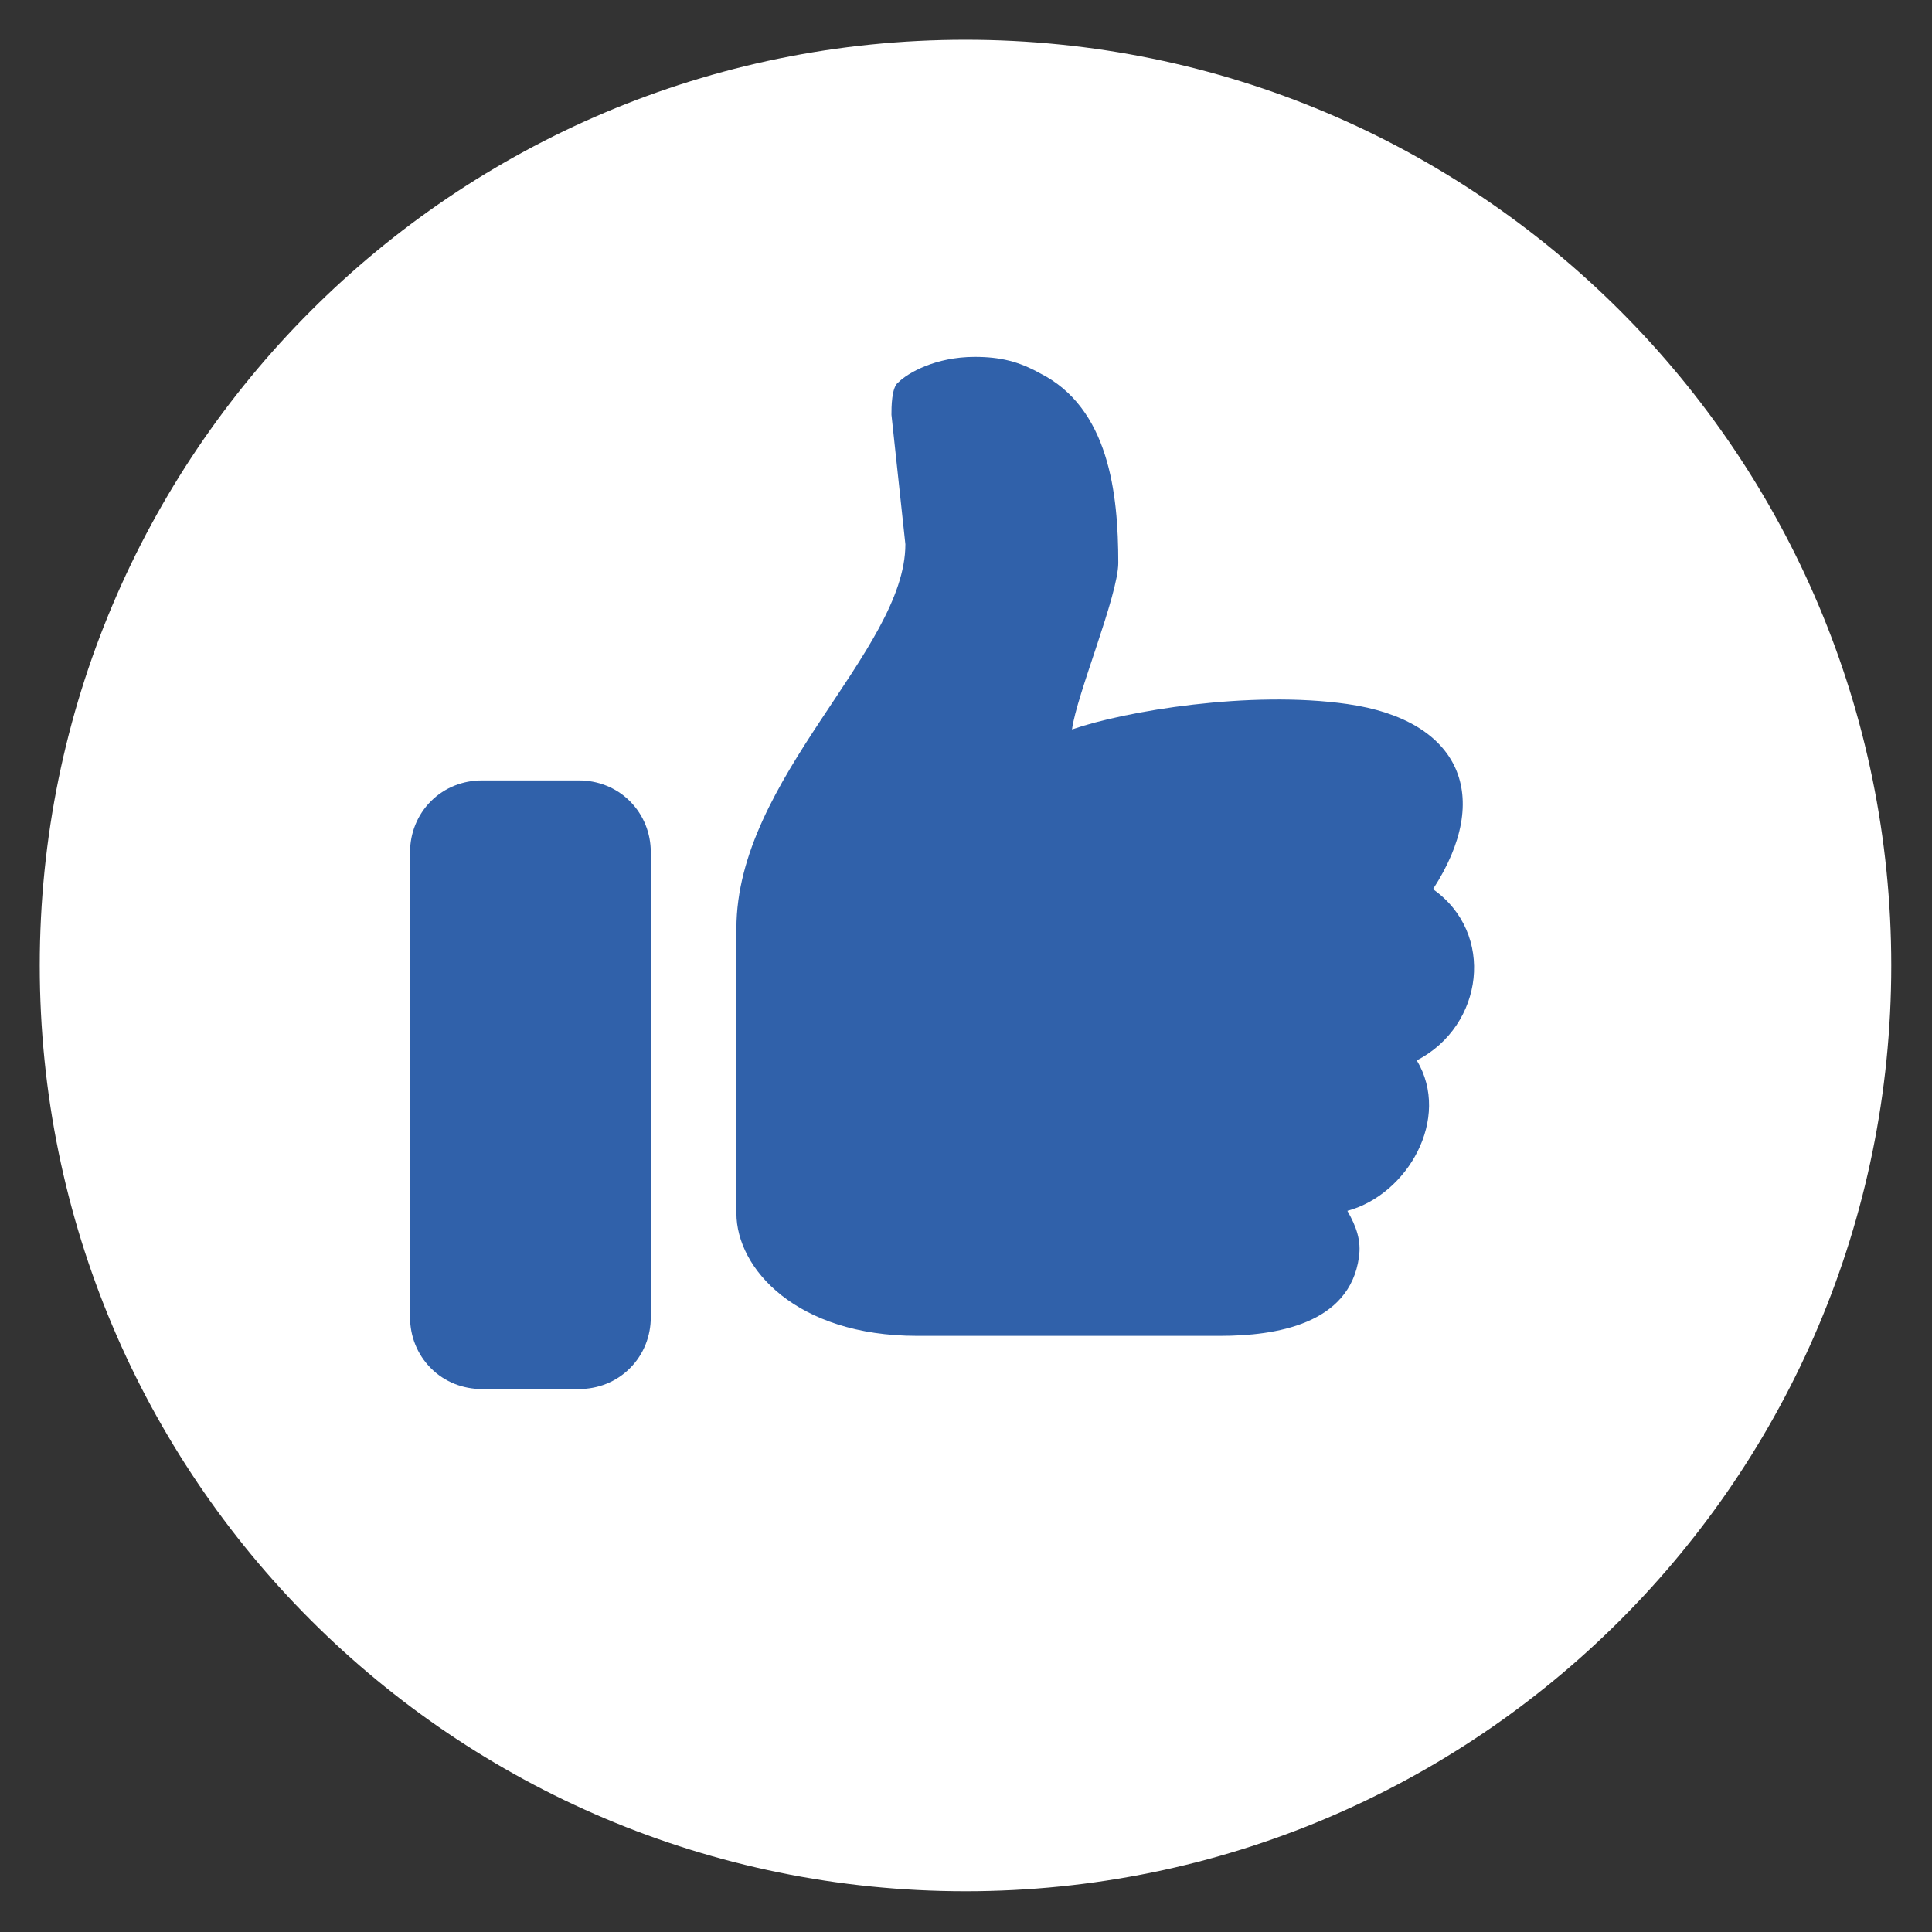 <svg xmlns="http://www.w3.org/2000/svg" xmlns:xlink="http://www.w3.org/1999/xlink" width="120" zoomAndPan="magnify" viewBox="0 0 90 90" height="120" preserveAspectRatio="xMidYMid meet" version="1.2"><rect x="0" y="0" width="90" height="90" fill="#333333" stroke="none"/><defs><clipPath id="77c1e2f937"><path d="M 1.852 1.852 L 88.102 1.852 L 88.102 88.102 L 1.852 88.102 Z M 1.852 1.852 "/></clipPath><clipPath id="4752b20b9c"><path d="M 44.977 1.852 C 21.152 1.852 1.852 21.152 1.852 44.977 C 1.852 68.805 21.152 88.102 44.977 88.102 C 68.805 88.102 88.102 68.805 88.102 44.977 C 88.102 21.152 68.805 1.852 44.977 1.852 Z M 44.977 1.852 "/></clipPath><radialGradient gradientTransform="matrix(0.213,0.977,-0.977,0.213,31.964,28.676)" id="471a07c73c" gradientUnits="userSpaceOnUse" r="60.876" cx="0" fx="0" cy="0" fy="0"><stop style="stop-color:#ffffff;stop-opacity:1;" offset="0"/><stop style="stop-color:#ffffff;stop-opacity:1;" offset="1"/></radialGradient></defs><g id="beb8cf6934"><g clip-rule="nonzero" clip-path="url(#77c1e2f937)"><g clip-rule="nonzero" clip-path="url(#4752b20b9c)"><path style=" stroke:none;fill-rule:nonzero;fill:url(#471a07c73c);" d="M 84.176 -16.129 L -16.129 5.781 L 5.781 106.086 L 106.086 84.176 Z M 84.176 -16.129 "/></g></g><path style=" stroke:none;fill-rule:nonzero;fill:#3061aa;fill-opacity:1;" d="M 66.754 41.422 C 69.668 43.469 69.129 47.781 66 49.398 C 67.617 52.094 65.57 55.652 62.766 56.406 C 63.199 57.16 63.414 57.809 63.305 58.562 C 62.875 61.691 59.426 62.23 56.836 62.23 L 42.715 62.23 C 37.109 62.23 34.305 59.102 34.305 56.516 L 34.305 43.254 C 34.305 36.246 42.176 30.316 42.176 25.355 L 41.527 19.32 C 41.527 18.996 41.527 18.027 41.852 17.809 C 42.281 17.379 43.574 16.625 45.41 16.625 C 46.594 16.625 47.457 16.84 48.43 17.379 C 51.66 18.996 52.094 22.984 52.094 26.219 C 52.094 27.73 50.152 32.363 49.938 33.98 C 52.418 33.121 58.238 32.148 62.766 32.797 C 68.051 33.551 69.559 37.109 66.754 41.422 Z M 22.445 36.355 L 26.973 36.355 C 27.836 36.355 28.699 36.676 29.344 37.324 C 29.992 37.973 30.316 38.832 30.316 39.695 L 30.316 61.367 C 30.316 62.23 29.992 63.09 29.344 63.738 C 28.699 64.387 27.836 64.707 26.973 64.707 L 22.445 64.707 C 21.582 64.707 20.719 64.387 20.074 63.738 C 19.426 63.09 19.102 62.23 19.102 61.367 L 19.102 39.695 C 19.102 38.832 19.426 37.973 20.074 37.324 C 20.719 36.676 21.582 36.355 22.445 36.355 Z M 22.445 36.355 "/></g></svg>